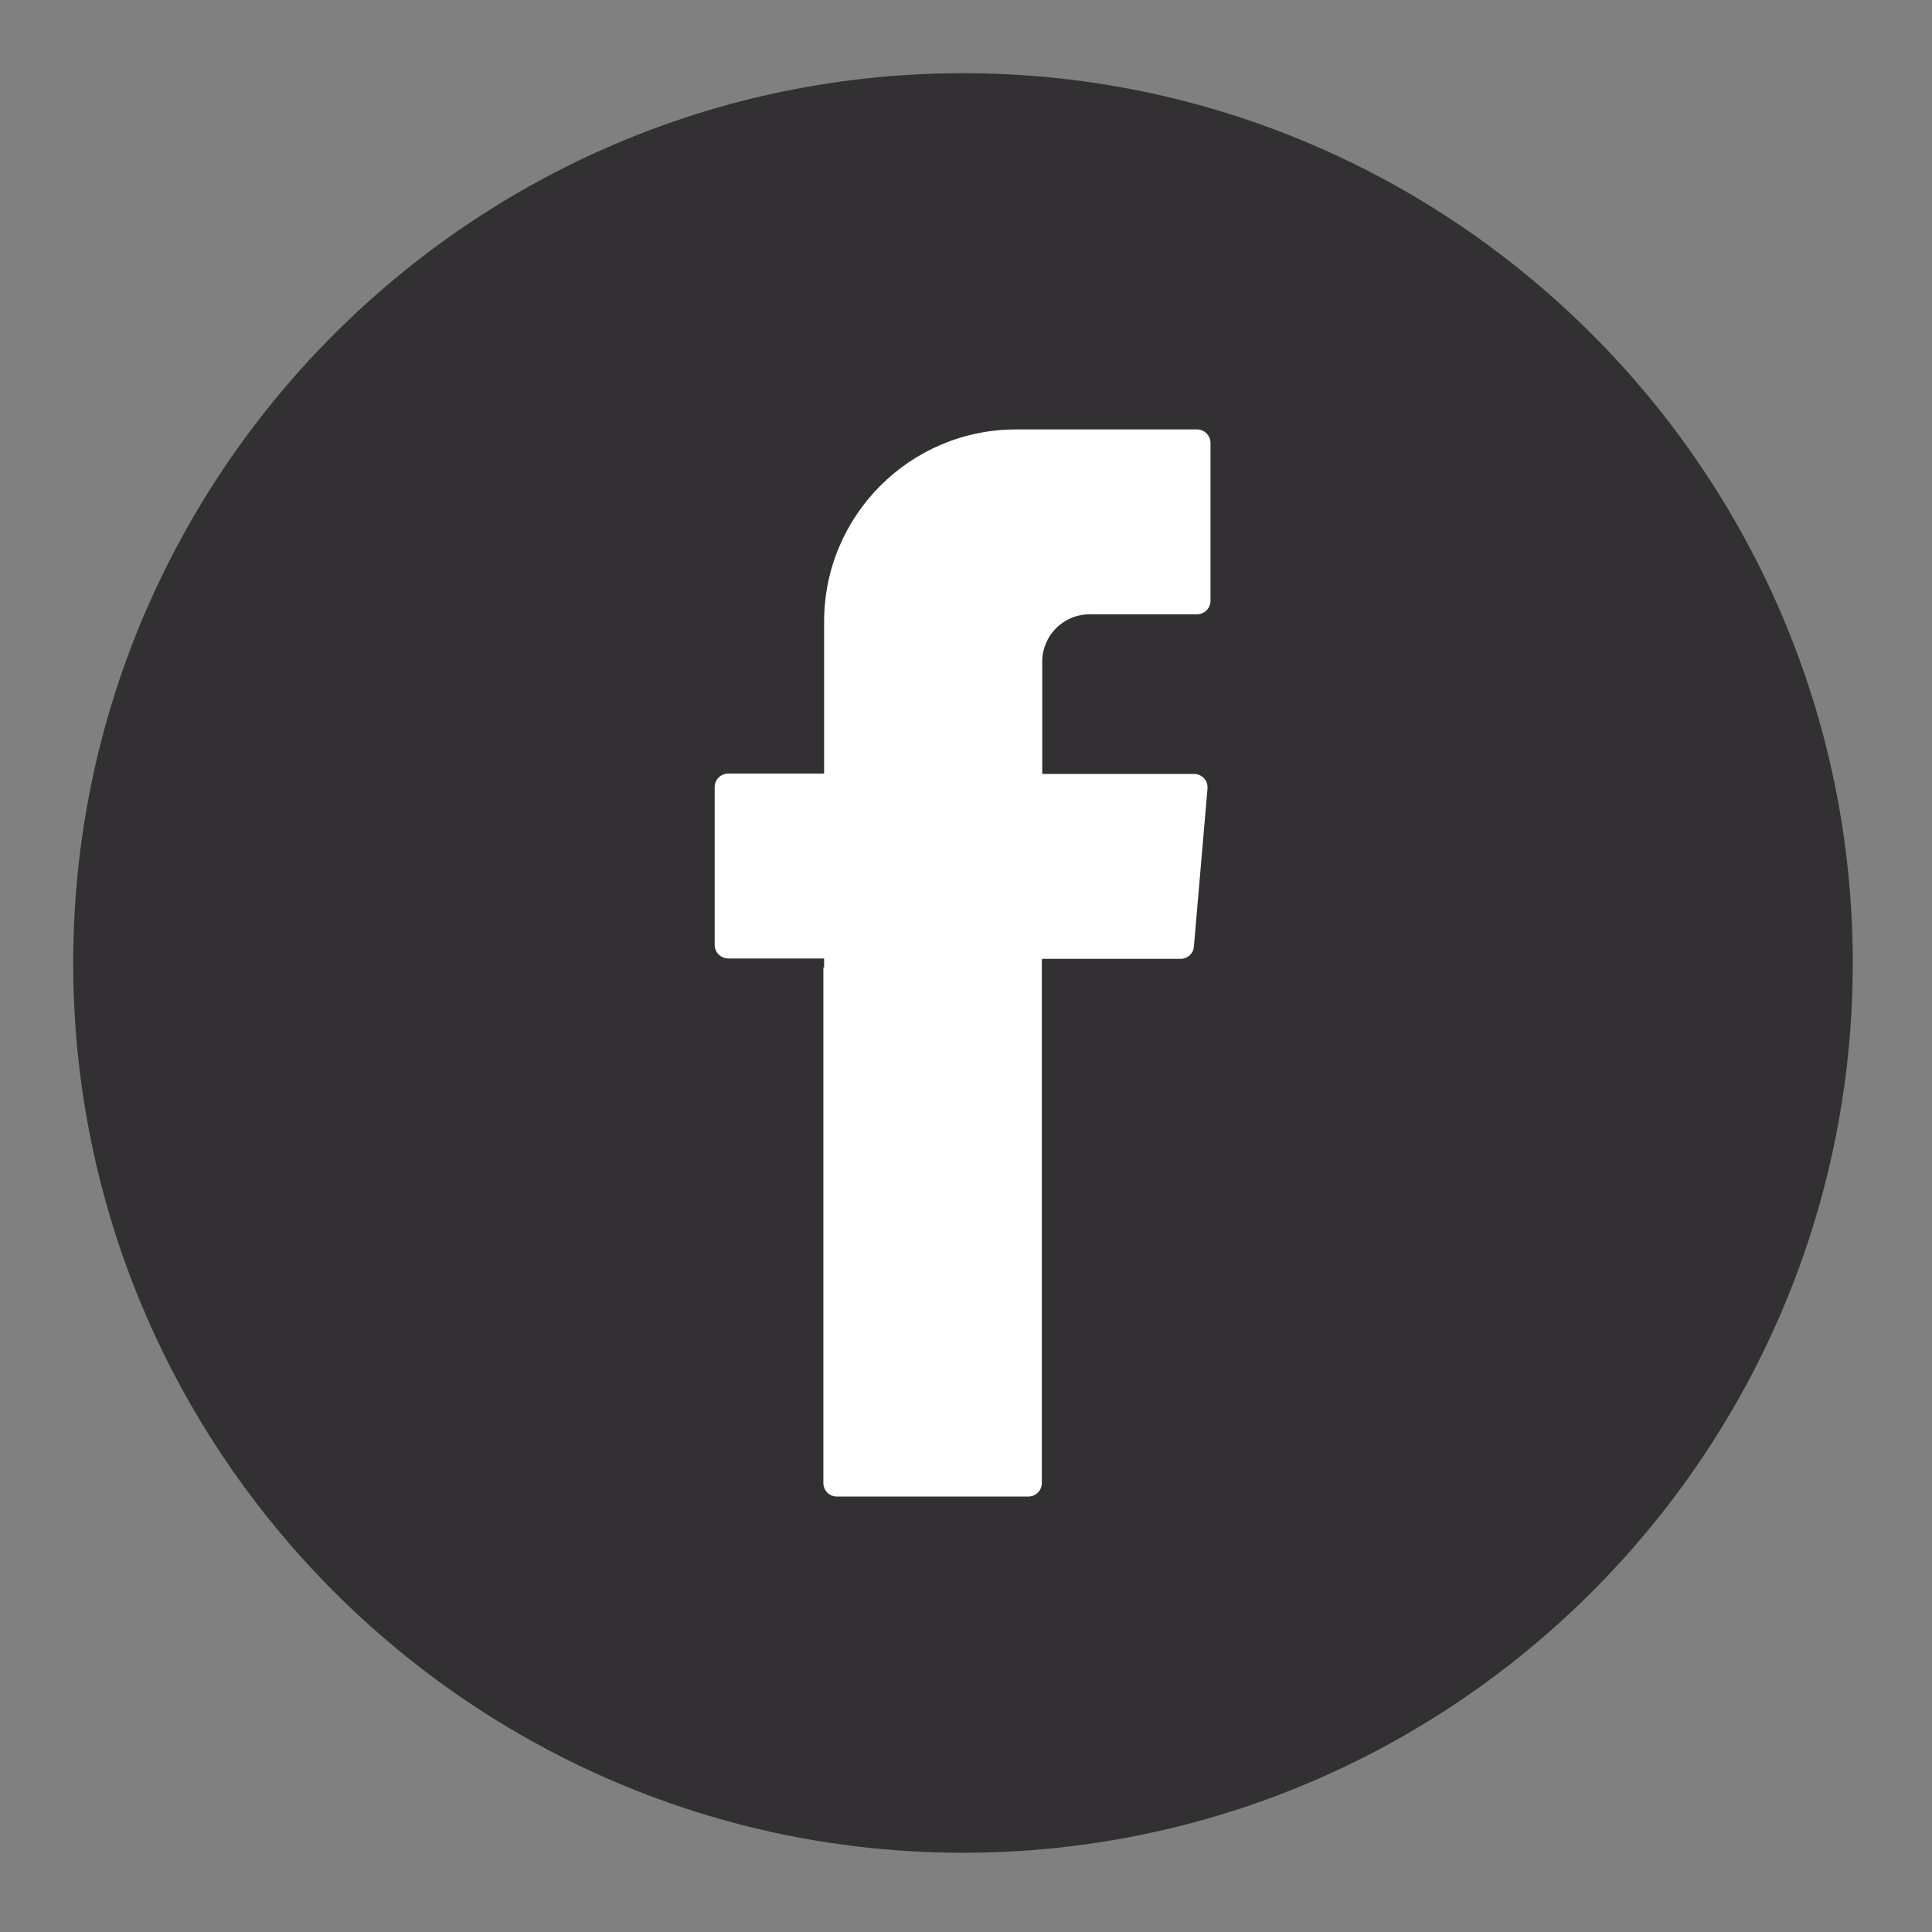 <?xml version="1.0" encoding="utf-8"?>
<!-- Generator: Adobe Illustrator 22.0.1, SVG Export Plug-In . SVG Version: 6.00 Build 0)  -->
<svg version="1.1" id="Livello_1" xmlns="http://www.w3.org/2000/svg" xmlns:xlink="http://www.w3.org/1999/xlink" x="0px" y="0px"
	 viewBox="0 0 512 512" style="enable-background:new 0 0 512 512;" xml:space="preserve">
<rect x="0" y="0" width="512" height="512" fill="#808080" stroke="none"/>
<style type="text/css">
	.st0{fill:#333033;}
	.st1{fill-rule:evenodd;clip-rule:evenodd;fill:#FFFFFF;}
</style>
<g>
	<g>
		<path class="st0" d="M255.2,491c-130,0-235.8-105.8-235.8-235.8c0-130,105.8-235.8,235.8-235.8c130,0,235.8,105.8,235.8,235.8
			C491,385.3,385.2,491,255.2,491z"/>
	</g>
	<g>
		<path class="st1" d="M218.2,256.4V393c0,2,1.6,3.6,3.6,3.6h50.7c2,0,3.6-1.6,3.6-3.6V254.1h36.8c1.8,0,3.4-1.4,3.5-3.3L320,209
			c0.2-2.1-1.5-3.9-3.5-3.9h-40.3v-29.7c0-7,5.6-12.6,12.6-12.6h28.4c2,0,3.6-1.6,3.6-3.6v-41.8c0-2-1.6-3.6-3.6-3.6h-47.9
			c-28.1,0-50.9,22.8-50.9,50.9v40.3h-25.4c-2,0-3.6,1.6-3.6,3.6v41.8c0,2,1.6,3.6,3.6,3.6h25.4V256.4z"/>
	</g>
</g>
</svg>
